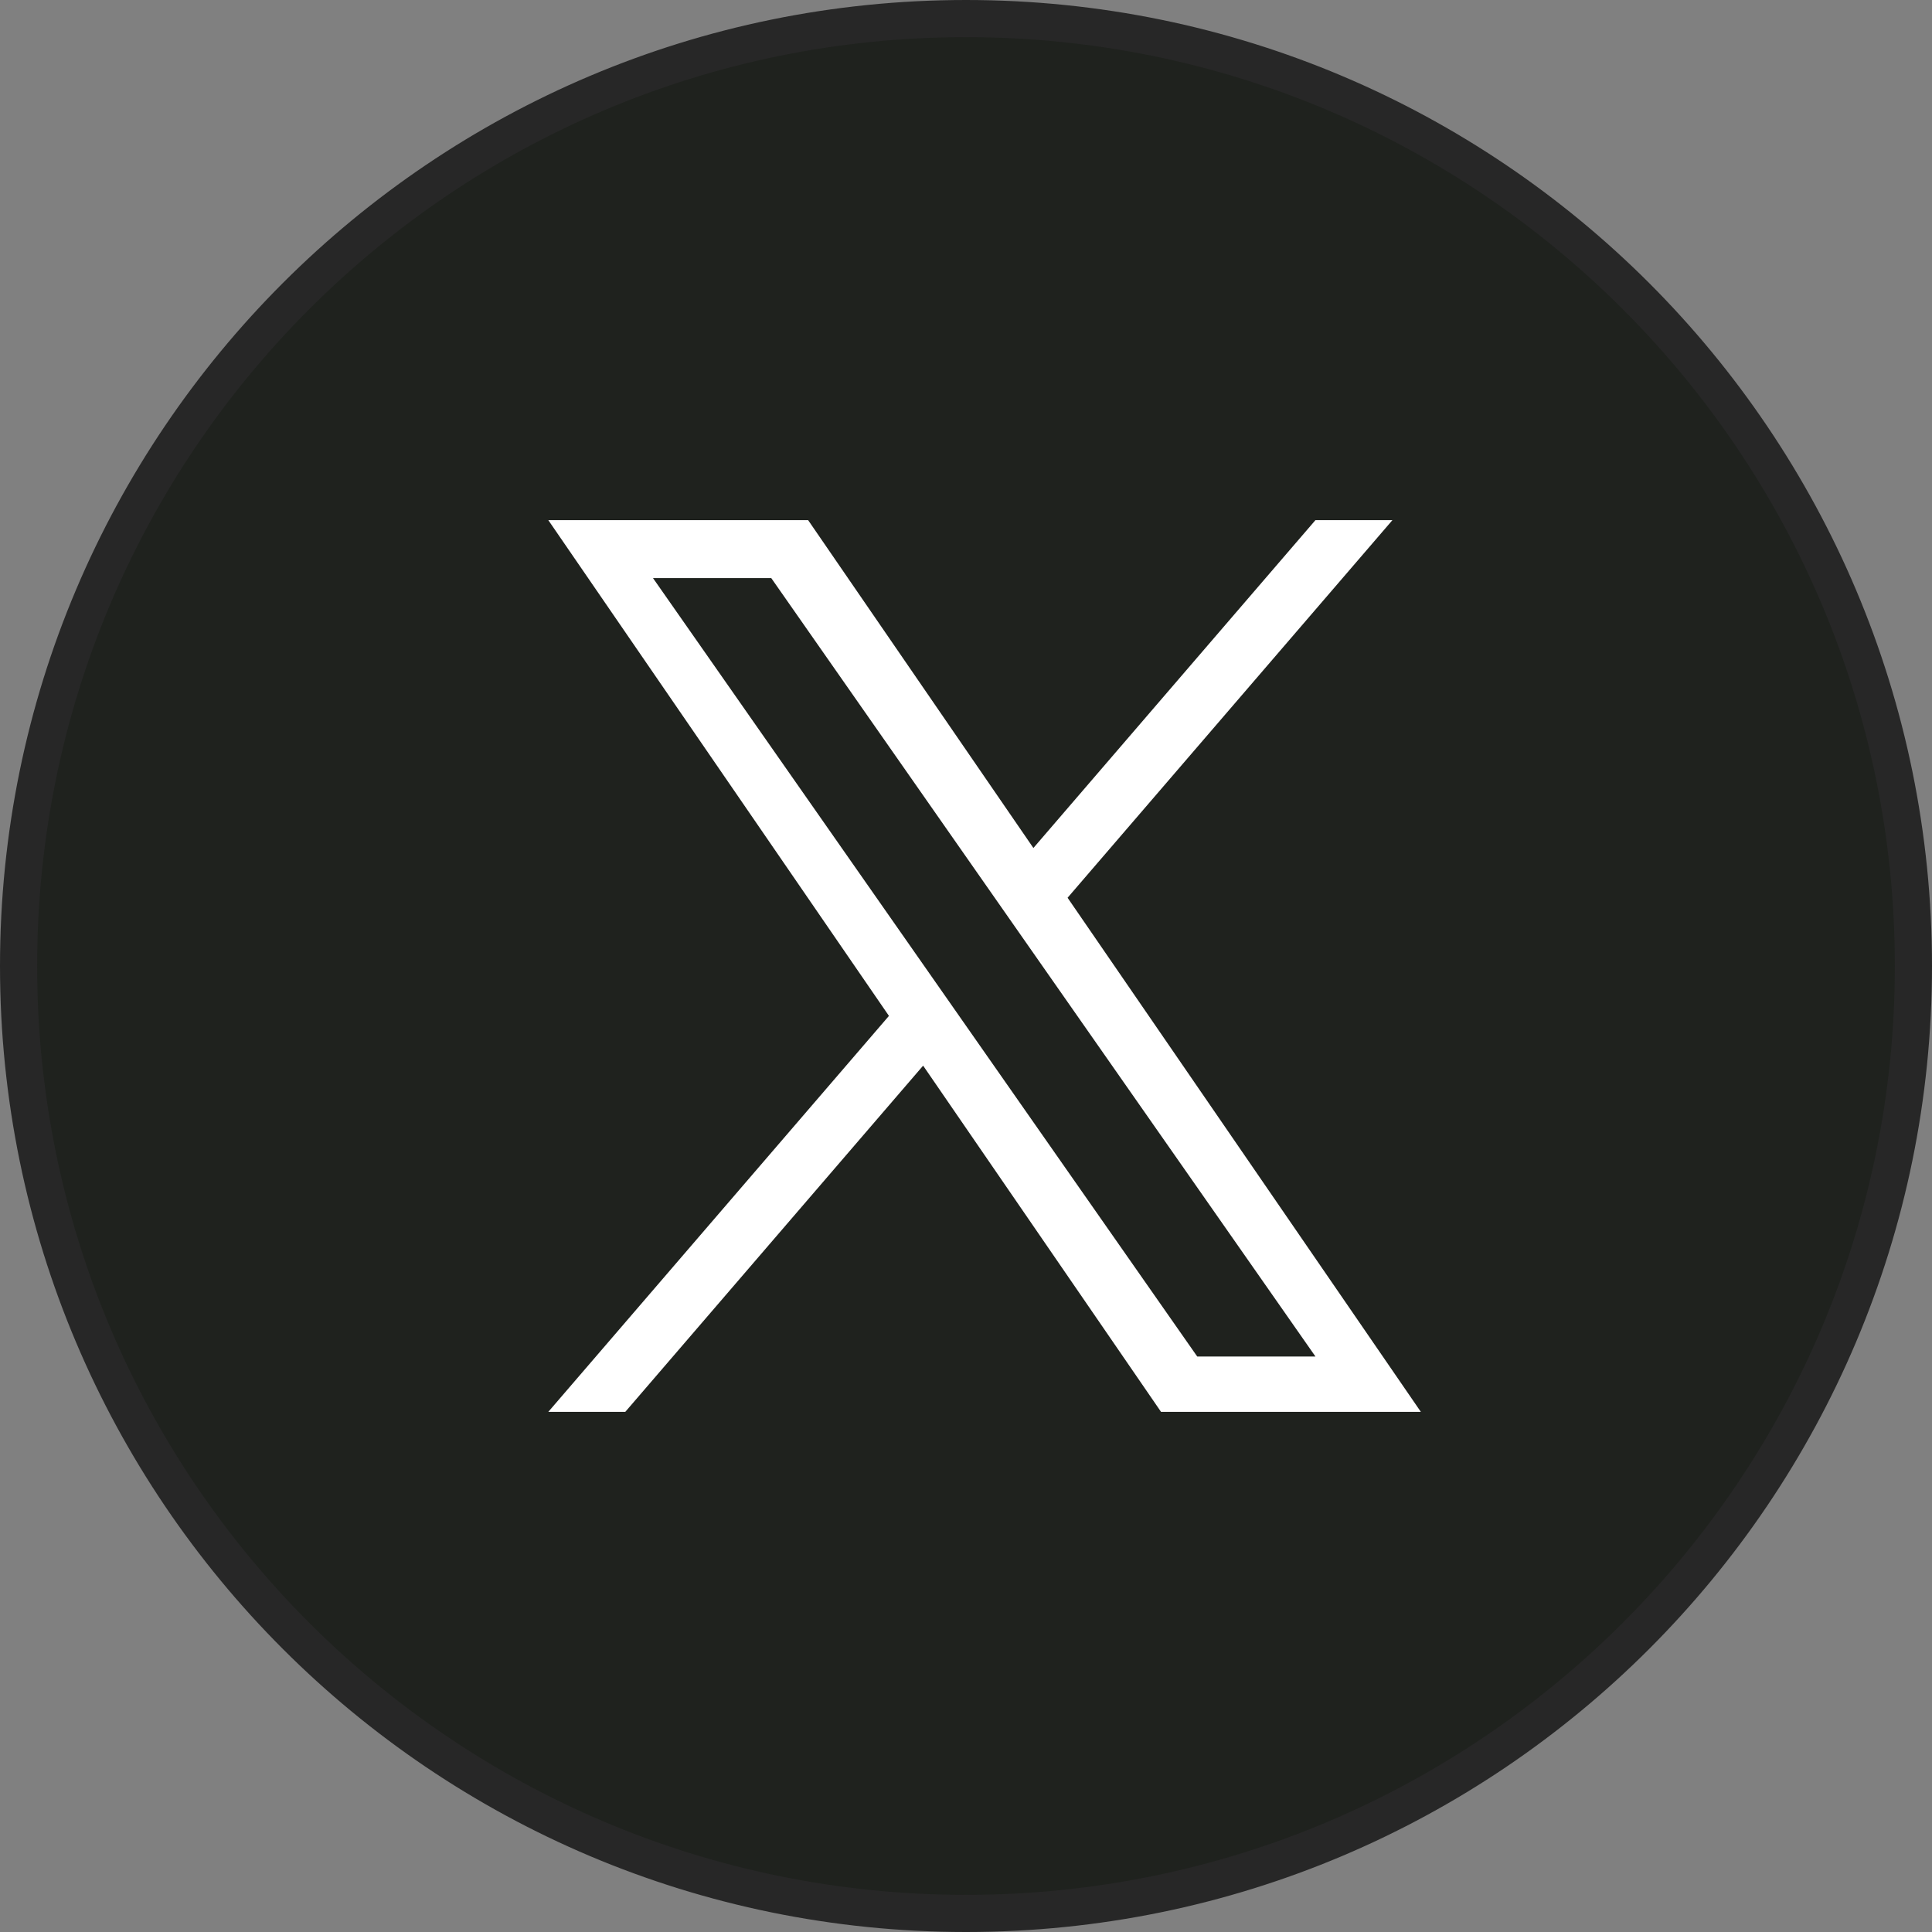 <svg width="52" height="52" viewBox="0 0 52 52" fill="none" xmlns="http://www.w3.org/2000/svg">
<rect x="0" y="0" width="52" height="52" fill="#808080" stroke="none"/>
<path d="M26 0.5C40.083 0.5 51.5 11.917 51.5 26C51.5 40.083 40.083 51.5 26 51.5C11.917 51.5 0.5 40.083 0.5 26C0.5 11.917 11.917 0.5 26 0.5Z" fill="#1F221E"/>
<path d="M26 0.5C40.083 0.5 51.5 11.917 51.5 26C51.5 40.083 40.083 51.5 26 51.5C11.917 51.5 0.5 40.083 0.5 26C0.5 11.917 11.917 0.5 26 0.5Z" stroke="#272727"/>
<path d="M28.734 24.163L37.477 14H35.405L27.814 22.824L21.751 14H14.758L23.926 27.343L14.758 38H16.83L24.846 28.682L31.249 38H38.242L28.734 24.163H28.734ZM25.897 27.461L24.968 26.132L17.576 15.56H20.759L26.723 24.092L27.652 25.421L35.406 36.511H32.224L25.897 27.461V27.461Z" fill="white"/>
</svg>

